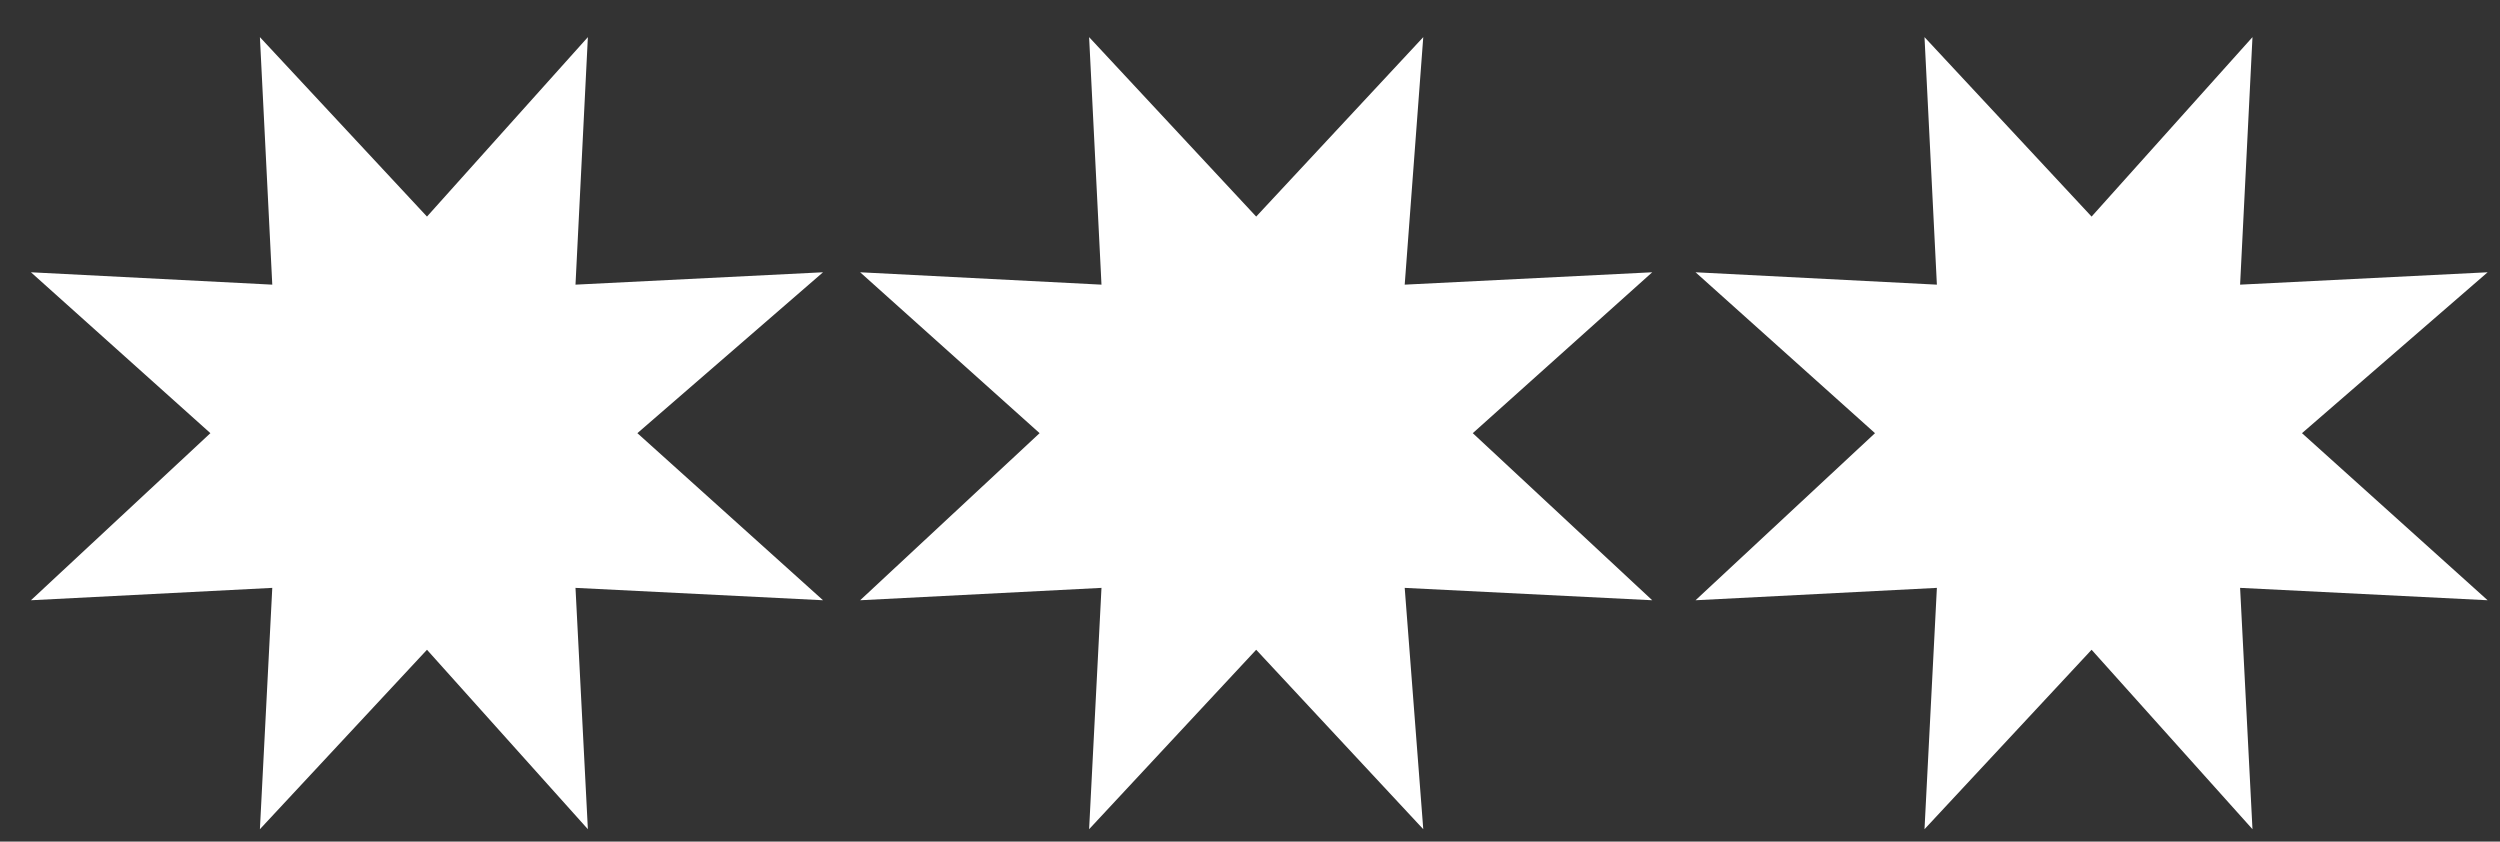 <?xml version="1.0" encoding="utf-8"?>
<!-- Generator: Adobe Illustrator 26.0.1, SVG Export Plug-In . SVG Version: 6.00 Build 0)  -->
<svg version="1.1" id="Ebene_1" xmlns="http://www.w3.org/2000/svg" xmlns:xlink="http://www.w3.org/1999/xlink" x="0px" y="0px"
	 viewBox="0 0 40.4 13.6" style="enable-background:new 0 0 40.4 13.6;" xml:space="preserve">
<rect x="0" y="0" width="40.4" height="13.6" fill="#333333" stroke="none"/>
<style type="text/css">
	.st0{fill:#FFFFFF;}
</style>
<polygon class="st0" points="6.9,3.5 9.5,0.6 9.3,4.6 13.3,4.4 10.3,7 13.3,9.7 9.3,9.5 9.5,13.4 6.9,10.5 4.2,13.4 4.4,9.5 
	0.5,9.7 3.4,7 0.5,4.4 4.4,4.6 4.2,0.6 "/>
<polygon class="st0" points="20.3,3.5 23,0.6 22.7,4.6 26.7,4.4 23.8,7 26.7,9.7 22.7,9.5 23,13.4 20.3,10.5 17.6,13.4 17.8,9.5 
	13.9,9.7 16.8,7 13.9,4.4 17.8,4.6 17.6,0.6 "/>
<polygon class="st0" points="33.8,3.5 36.4,0.6 36.2,4.6 40.2,4.4 37.2,7 40.2,9.7 36.2,9.5 36.4,13.4 33.8,10.5 31.1,13.4 
	31.3,9.5 27.4,9.7 30.3,7 27.4,4.4 31.3,4.6 31.1,0.6 "/>
</svg>
